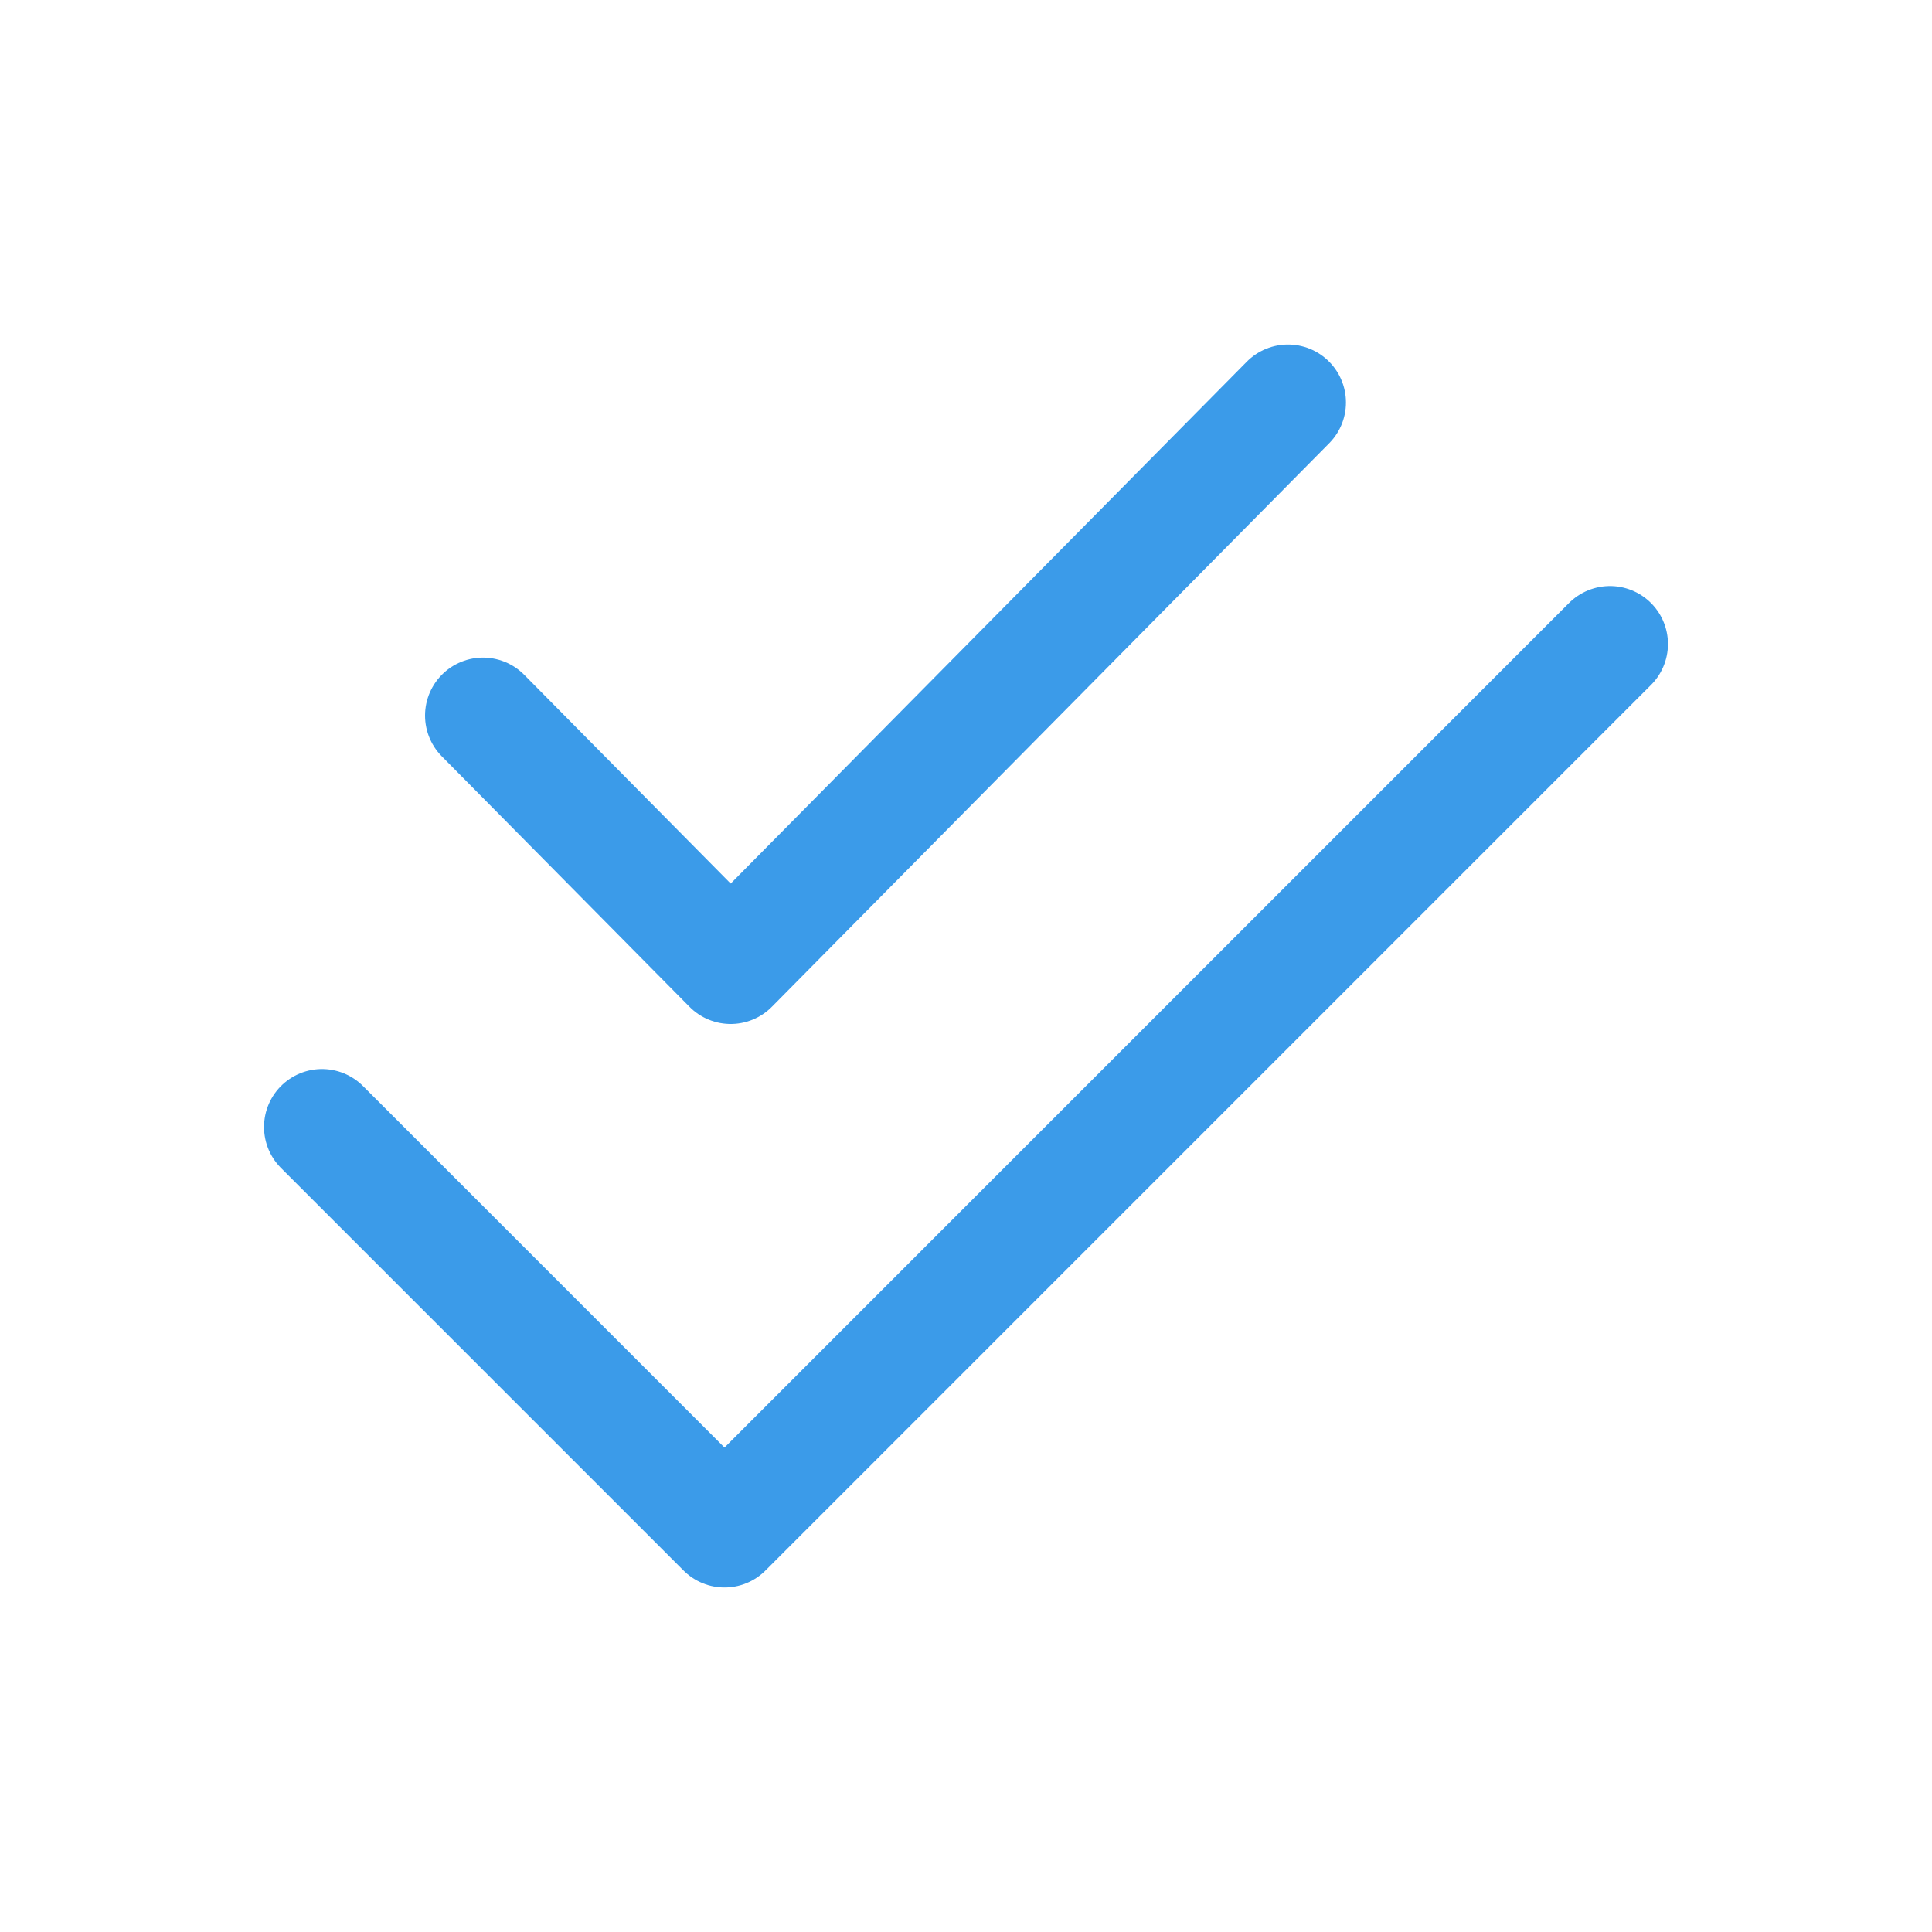 <svg width="100" height="100" viewBox="0 0 100 100" fill="none" xmlns="http://www.w3.org/2000/svg">
<path d="M16.666 58.333L37.5 79.167L83.333 33.333M25 37.037L37.82 50L66.666 20.833" stroke="#3B9BE9" stroke-width="6" stroke-linecap="round" stroke-linejoin="round"/>
</svg>
